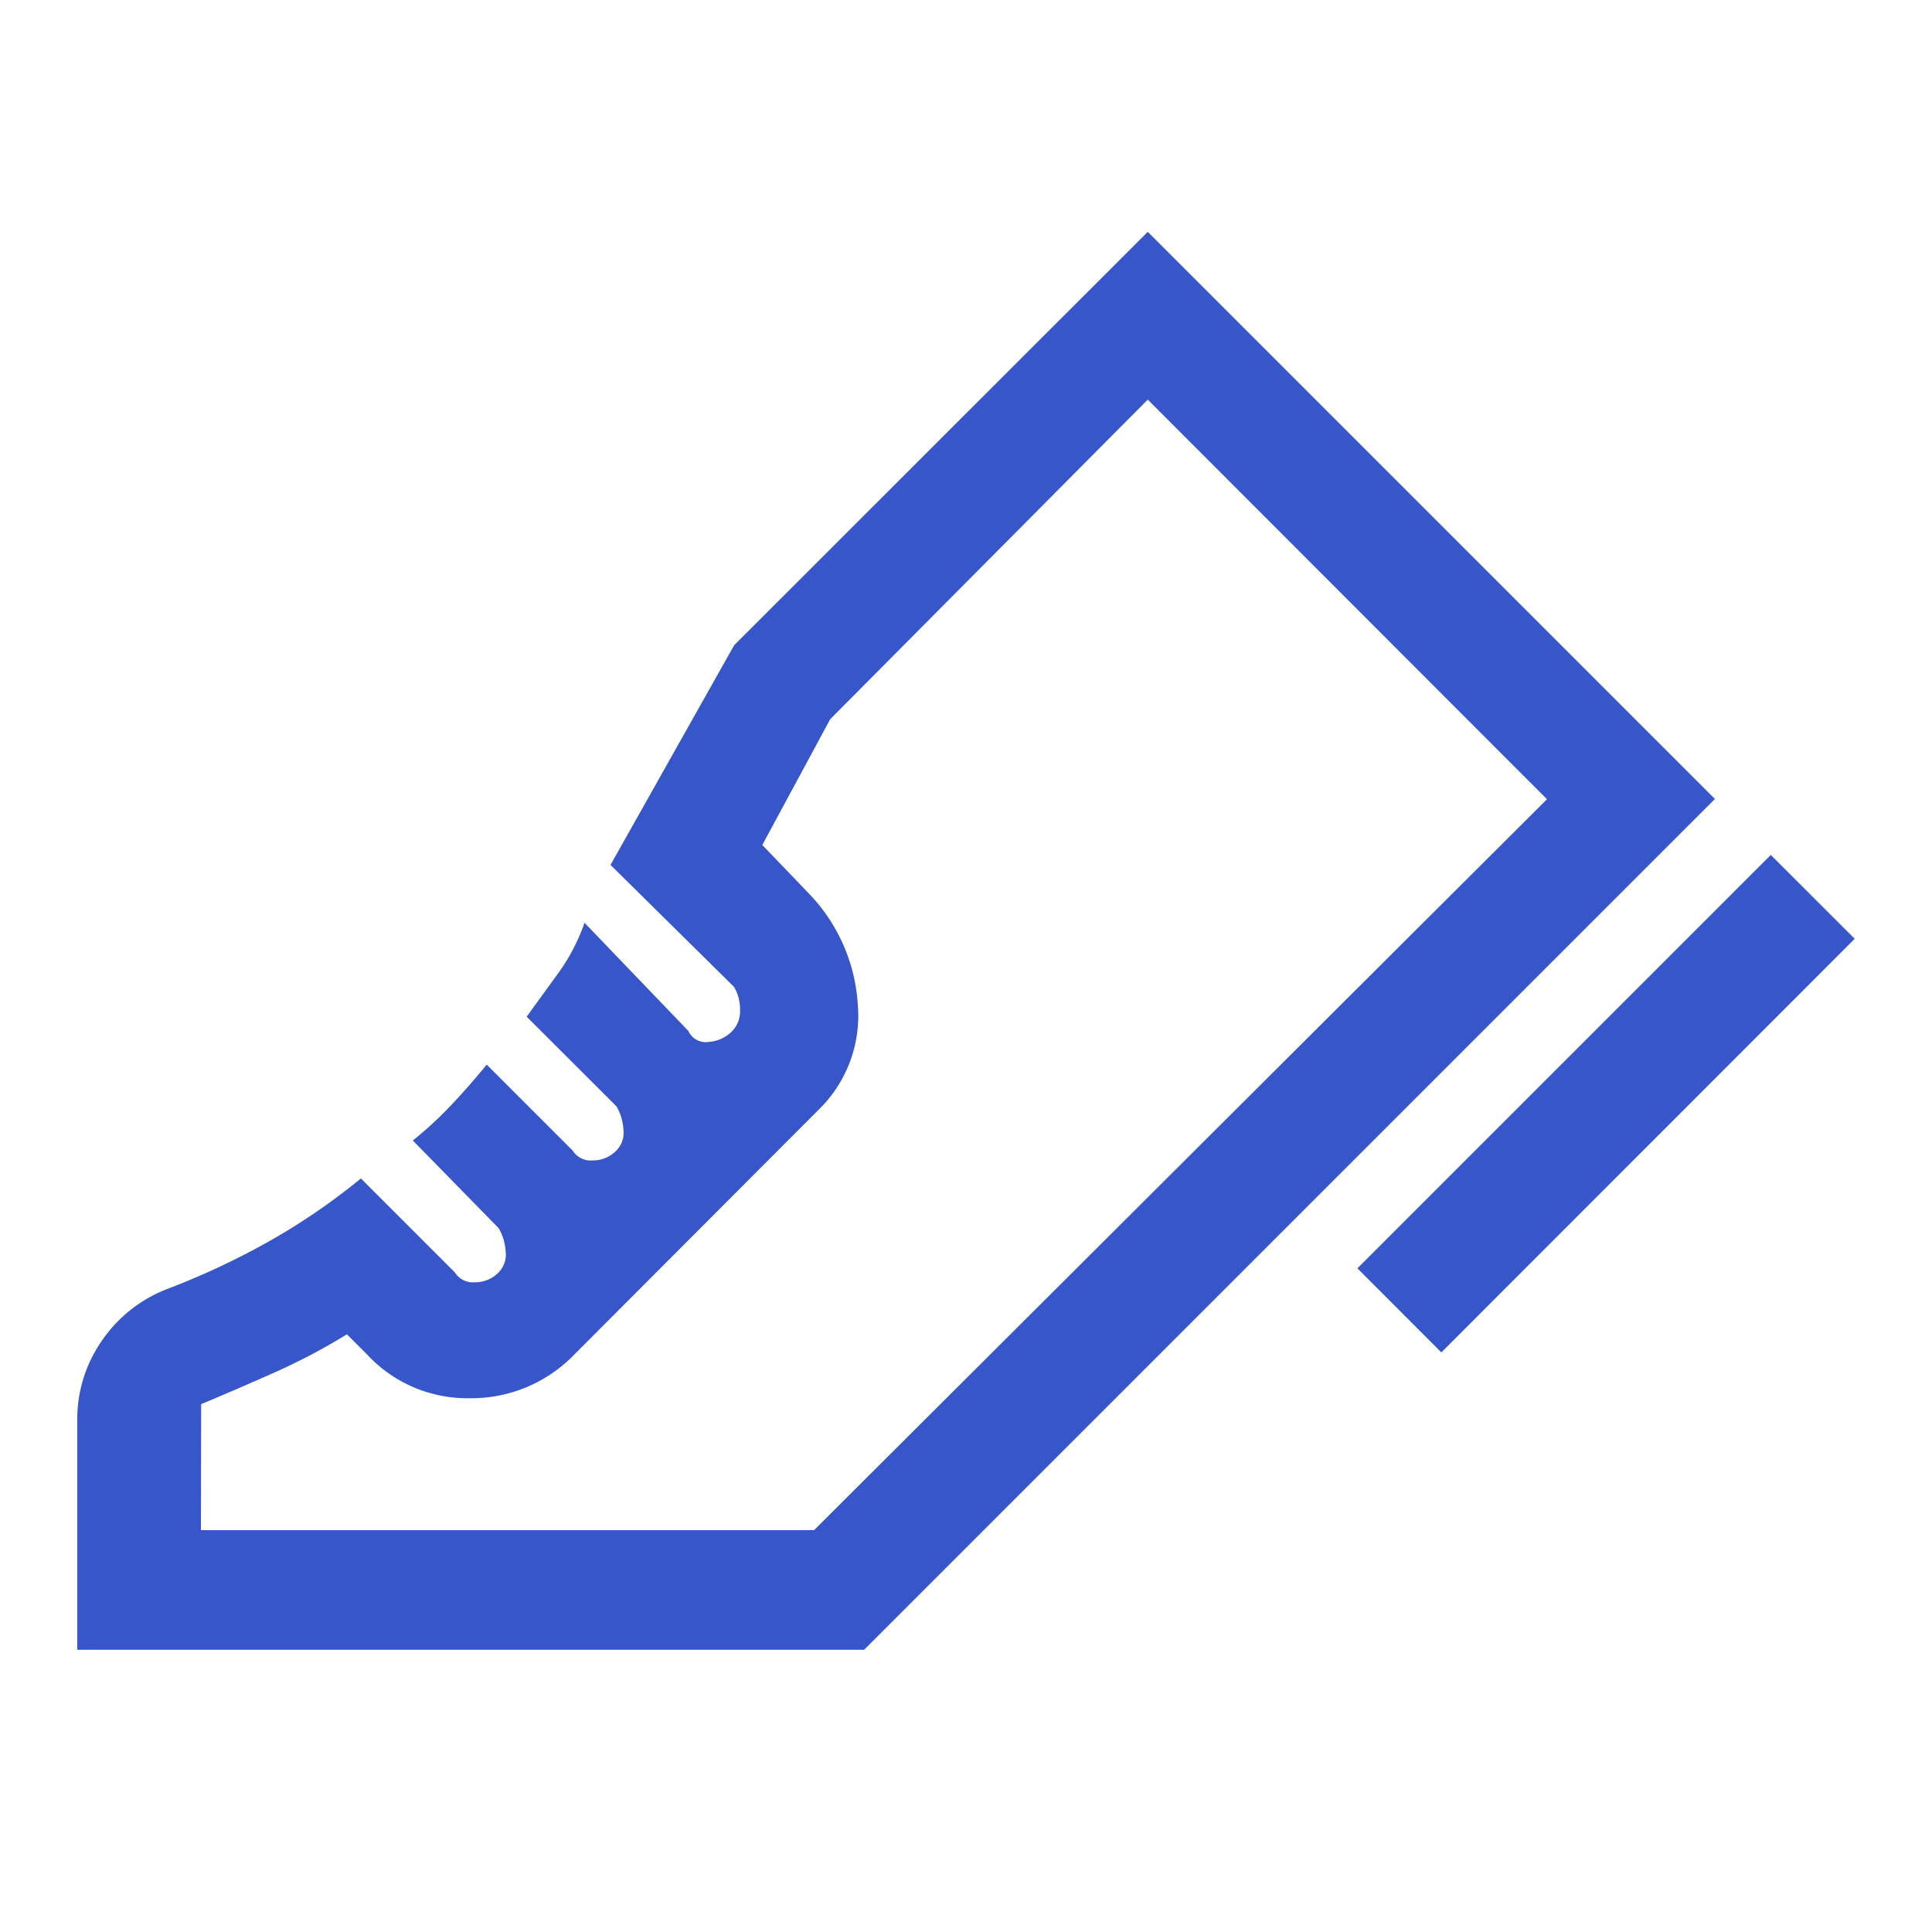 <svg xmlns="http://www.w3.org/2000/svg" xmlns:xlink="http://www.w3.org/1999/xlink" width="25" height="25" viewBox="0 0 25 25">
  <rect x="0" y="0" width="25" height="25" fill="#333333" stroke="none"/>
  <defs>
    <clipPath id="clip-Коробка_для_обуви">
      <rect width="25" height="25"/>
    </clipPath>
  </defs>
  <g id="Коробка_для_обуви" data-name="Коробка для обуви" clip-path="url(#clip-Коробка_для_обуви)">
    <rect width="25" height="25" fill="#fff"/>
    <path id="podiatry_FILL0_wght400_GRAD0_opsz48" d="M18.065,17.412l5.349-5.349L24.5,13.148,19.151,18.5ZM1.5,22.348V19.376a1.772,1.772,0,0,1,.323-1.034,1.814,1.814,0,0,1,.866-.672,9.828,9.828,0,0,0,1.292-.607,8.308,8.308,0,0,0,1.189-.814l1.215,1.215a.277.277,0,0,0,.258.129.423.423,0,0,0,.31-.129.329.329,0,0,0,.09-.271.669.669,0,0,0-.09-.3L5.842,15.758a4.847,4.847,0,0,0,.491-.452q.233-.246.465-.53l1.111,1.111a.277.277,0,0,0,.258.129.423.423,0,0,0,.31-.129.329.329,0,0,0,.09-.271.669.669,0,0,0-.09-.3L7.315,14.156l.413-.569a2.548,2.548,0,0,0,.336-.646l1.344,1.4a.245.245,0,0,0,.258.142.473.473,0,0,0,.31-.142.367.367,0,0,0,.1-.271.566.566,0,0,0-.078-.3L8.4,12.192,10,9.349,15.352,4l7.339,7.339L11.682,22.348ZM11.036,20.8l9.484-9.458ZM3.1,20.8h7.934l9.484-9.458L15.352,6.171l-4.109,4.135-.879,1.628.62.646A2.27,2.27,0,0,1,11.6,14a1.7,1.7,0,0,1-.517,1.37L7.935,18.524a1.852,1.852,0,0,1-1.357.569,1.769,1.769,0,0,1-1.331-.569l-.258-.258a8.076,8.076,0,0,1-.93.491q-.465.207-.956.413Z" transform="translate(-0.5 -1)" fill="#3656c9"/>
  </g>
</svg>
